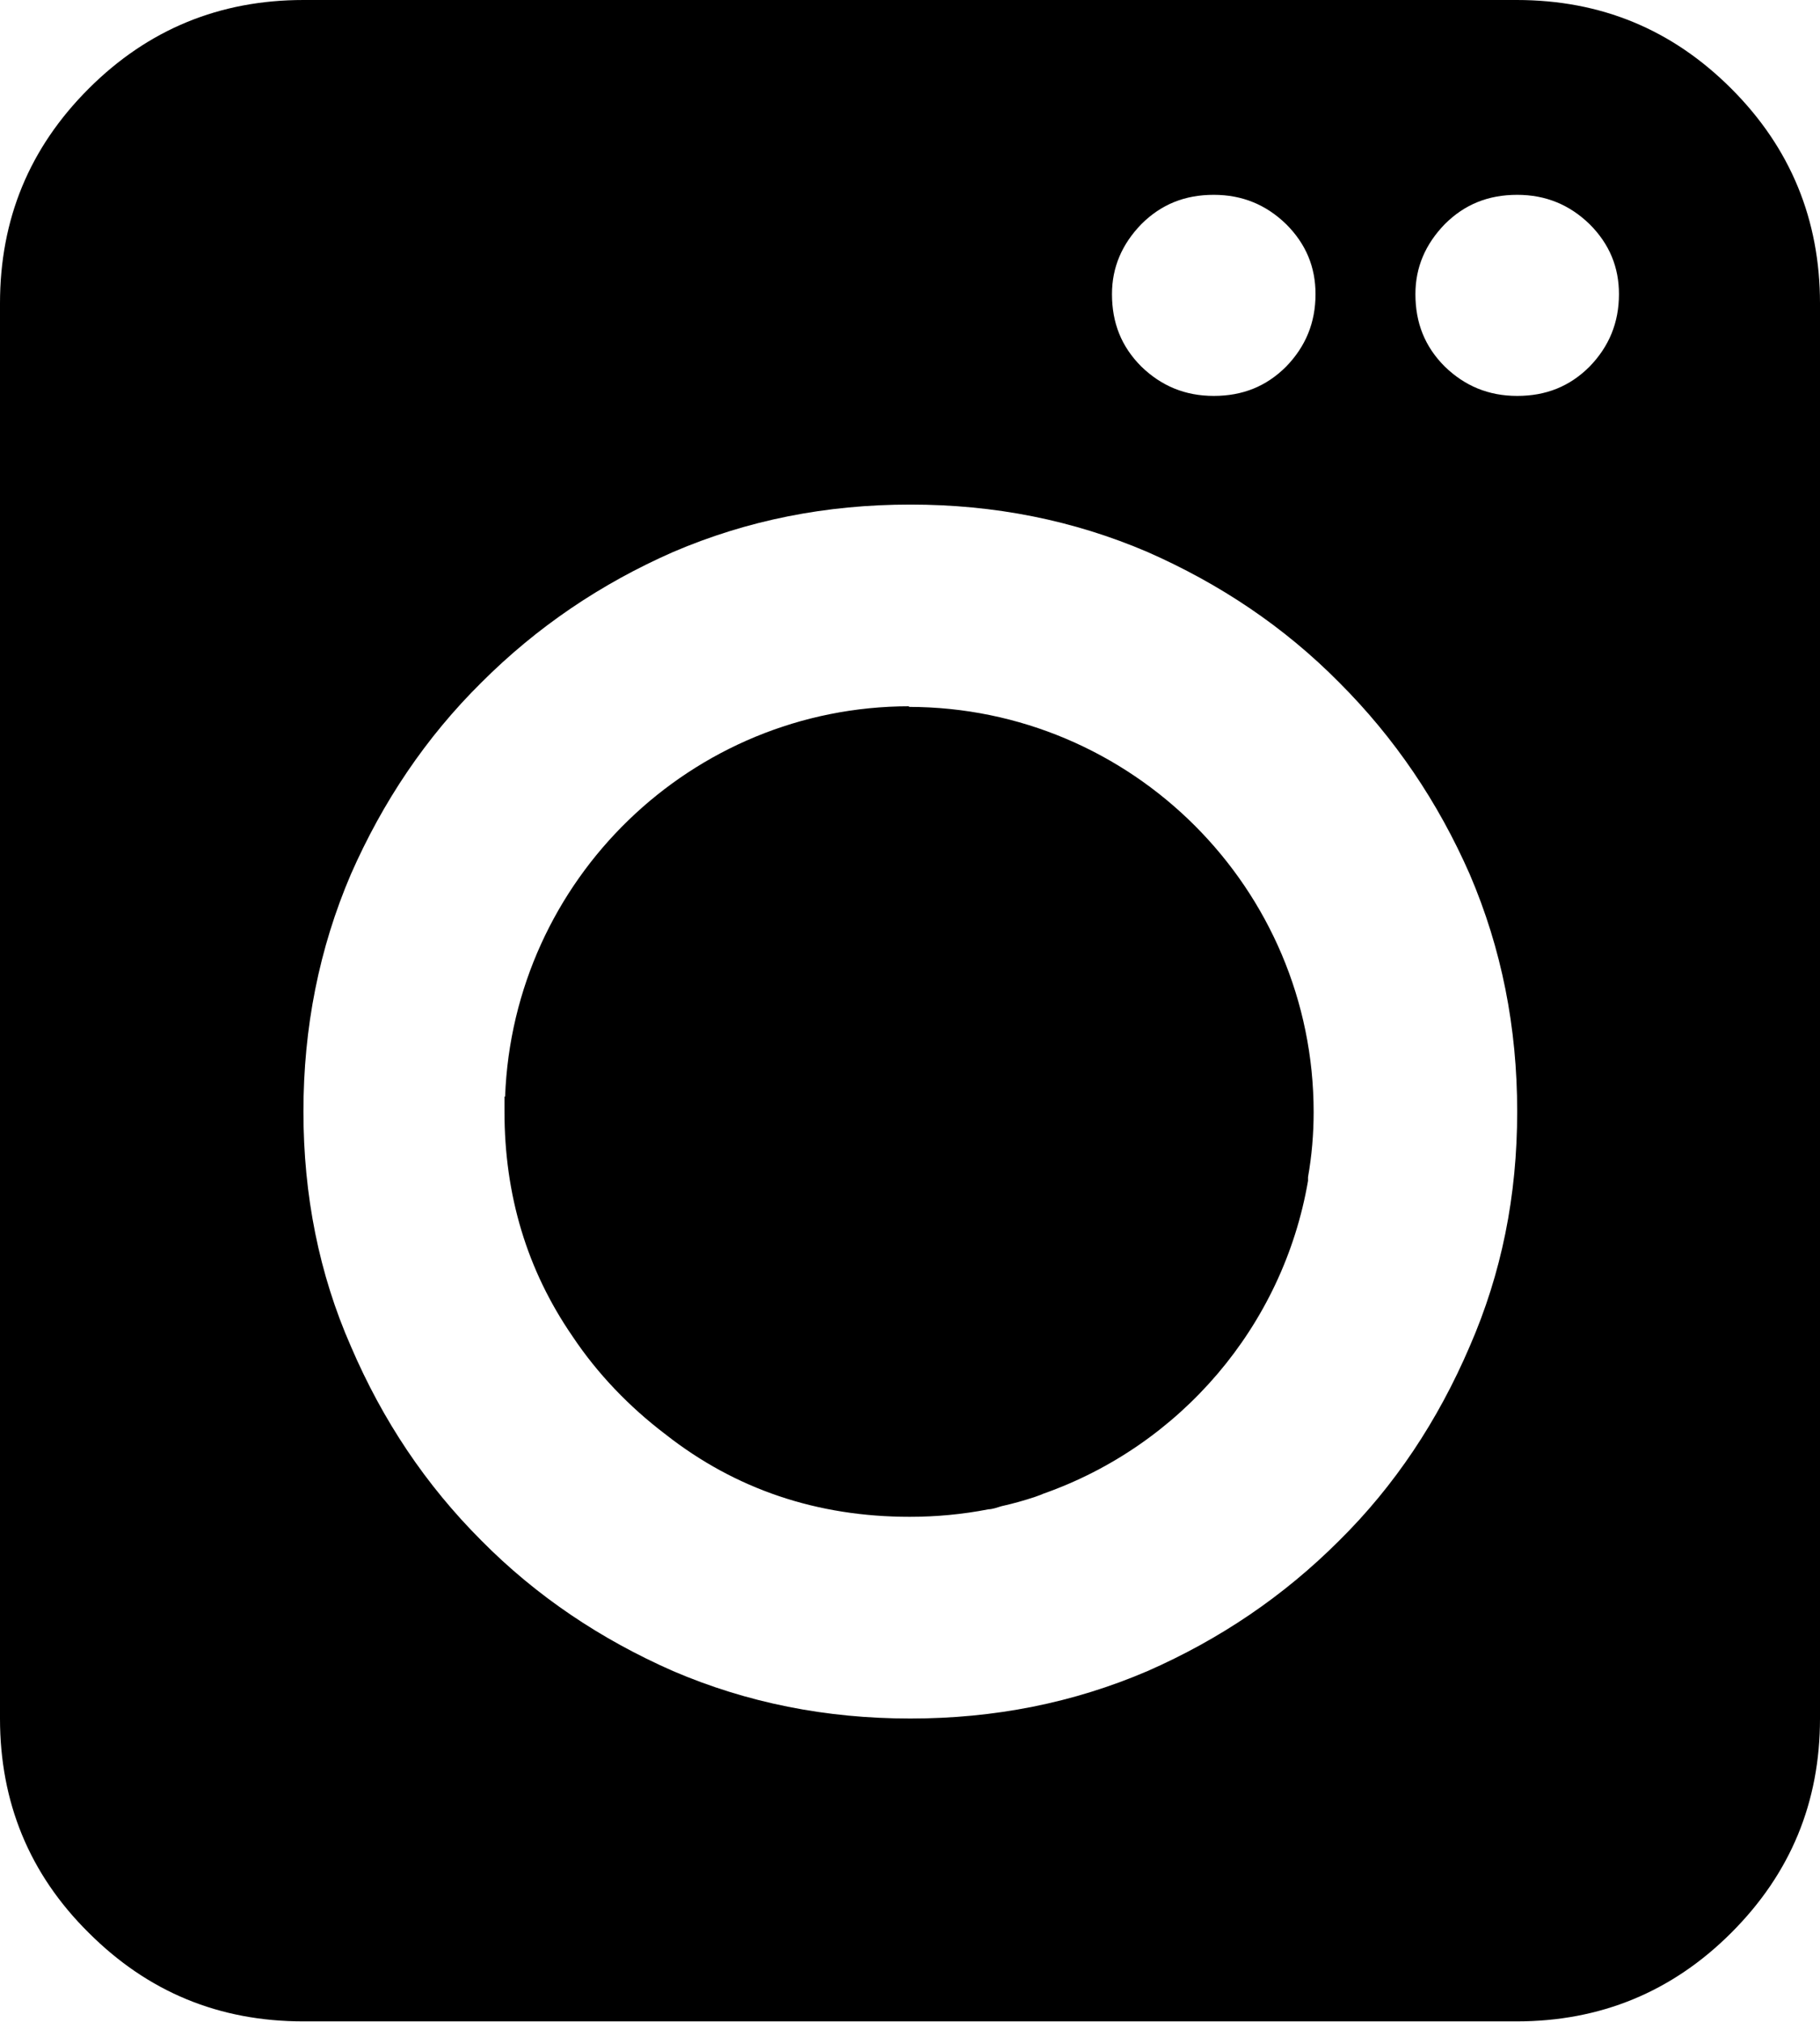<?xml version="1.0" encoding="UTF-8"?><svg id="Livello_2" xmlns="http://www.w3.org/2000/svg" viewBox="0 0 29.15 32.38"><g id="Grafica"><g><path d="m29.15,4.86c0-1.34-.47-2.49-1.42-3.44-.95-.95-2.09-1.42-3.44-1.42H4.86c-1.34,0-2.49.47-3.44,1.42-.95.95-1.42,2.09-1.42,3.44v21.84s0,.05,0,.08c0,.03,0,.05,0,.08v.66c0,1.34.47,2.49,1.42,3.43.95.95,2.09,1.42,3.44,1.42h19.43c1.34,0,2.49-.47,3.44-1.42.95-.95,1.42-2.09,1.42-3.43v-.66s0-.05,0-.08c0-.03,0-.05,0-.08V4.86Zm-10.87-1.27c.32-.32.7-.47,1.16-.47s.84.16,1.16.47c.32.32.47.69.47,1.12,0,.46-.16.84-.47,1.16-.32.32-.7.47-1.16.47s-.84-.16-1.16-.47c-.32-.32-.47-.7-.47-1.16,0-.43.16-.8.47-1.12Zm5.26,17.97c-.51,1.19-1.2,2.23-2.09,3.11-.89.89-1.91,1.58-3.07,2.09-1.19.51-2.45.76-3.8.76s-2.61-.25-3.8-.76c-1.16-.51-2.19-1.2-3.07-2.09-.89-.89-1.58-1.92-2.09-3.11-.51-1.16-.76-2.42-.76-3.76s.25-2.61.76-3.8c.51-1.16,1.2-2.19,2.09-3.07.89-.89,1.91-1.58,3.07-2.09,1.19-.51,2.45-.76,3.8-.76s2.61.25,3.8.76c1.16.51,2.19,1.2,3.07,2.09.89.89,1.58,1.91,2.09,3.07.51,1.19.76,2.45.76,3.8s-.25,2.59-.76,3.76Zm1.92-15.69c-.32.32-.7.47-1.16.47s-.84-.16-1.16-.47c-.32-.32-.47-.7-.47-1.16,0-.43.16-.8.47-1.12.32-.32.7-.47,1.16-.47s.84.16,1.16.47c.32.32.47.69.47,1.12,0,.46-.16.84-.47,1.16Z"/><path d="m14.57,11.31c-3.5,0-6.35,2.78-6.48,6.25h-.01v.24c0,1.34.36,2.54,1.09,3.6.4.6.91,1.13,1.49,1.57,1.12.88,2.43,1.32,3.91,1.32.43,0,.85-.04,1.26-.12h-.01c.08,0,.15-.03.22-.05.18-.04.36-.09.54-.15.05-.02.09-.03.13-.05,2.19-.77,3.84-2.68,4.24-5.01,0,0,0-.02,0-.02,0-.01,0-.02,0-.04.06-.34.09-.69.09-1.04,0-3.58-2.91-6.49-6.49-6.49Z"/></g></g></svg>